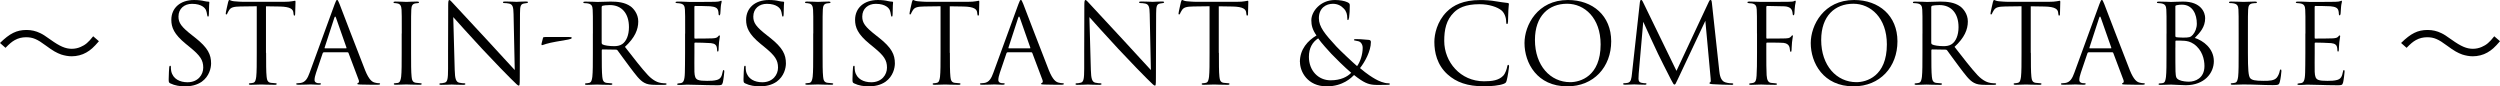 <?xml version="1.0" encoding="UTF-8"?><svg id="_レイヤー_2" xmlns="http://www.w3.org/2000/svg" xmlns:xlink="http://www.w3.org/1999/xlink" viewBox="0 0 567.17 19.6"><defs><style>.cls-1{filter:url(#outer-glow-1);}</style><filter id="outer-glow-1" x="-30.61" y="-30.12" width="628" height="80" filterUnits="userSpaceOnUse"><feOffset dx="0" dy="0"/><feGaussianBlur result="blur" stdDeviation="10"/><feFlood flood-color="#fff" flood-opacity=".5"/><feComposite in2="blur" operator="in"/><feComposite in="SourceGraphic"/></filter></defs><g id="Text"><g class="cls-1"><path d="M0,9.75c2.22-2.17,3.77-2.95,6.02-2.95,1.12,0,2.12.23,3.12.72.65.32.97.52,2.35,1.5,2.1,1.5,3.38,2.05,4.8,2.05.7,0,1.4-.15,2-.42,1.07-.45,1.77-1.05,2.85-2.42l1.3,1.12c-1.2,1.4-1.87,2-2.87,2.57-.95.55-2.15.85-3.3.85-.78,0-1.6-.15-2.38-.4-1.05-.38-1.85-.82-3.47-2.02-1.97-1.47-2.97-1.9-4.5-1.9-.95,0-1.75.2-2.57.65-.7.4-1.17.8-2.1,1.75l-1.25-1.1Z"/><path d="M38.65,18.92c-.35-.18-.38-.27-.38-.95,0-1.25.1-2.25.12-2.65.02-.27.08-.4.2-.4.15,0,.18.07.18.27,0,.23,0,.57.07.92.38,1.85,2.03,2.55,3.7,2.55,2.4,0,3.57-1.72,3.57-3.32,0-1.72-.72-2.72-2.87-4.5l-1.12-.92c-2.65-2.17-3.25-3.72-3.25-5.42,0-2.67,2-4.5,5.17-4.5.97,0,1.7.1,2.32.25.47.1.67.12.88.12s.25.05.25.17-.1.95-.1,2.65c0,.4-.05.57-.18.57-.15,0-.17-.12-.2-.32-.03-.3-.18-.97-.33-1.25-.15-.27-.83-1.32-3.12-1.32-1.72,0-3.07,1.07-3.07,2.9,0,1.42.65,2.32,3.05,4.2l.7.55c2.95,2.32,3.65,3.87,3.65,5.87,0,1.02-.4,2.92-2.12,4.15-1.08.75-2.42,1.05-3.77,1.05-1.17,0-2.32-.17-3.35-.67Z"/><path d="M60.37,12c0,2.4,0,4.37.12,5.42.08.72.22,1.27.97,1.37.35.05.9.1,1.12.1.15,0,.2.07.2.15,0,.12-.12.2-.4.2-1.37,0-2.95-.07-3.07-.07s-1.7.07-2.45.07c-.27,0-.4-.05-.4-.2,0-.07.05-.15.2-.15.23,0,.53-.05.75-.1.5-.1.62-.65.72-1.37.12-1.05.12-3.02.12-5.42V1.42c-1.22.02-2.47.02-3.7.05-1.55.03-2.15.2-2.55.8-.28.43-.35.6-.42.77-.08.2-.15.25-.25.25-.08,0-.12-.07-.12-.23,0-.25.5-2.4.55-2.6.05-.15.15-.47.25-.47.17,0,.42.25,1.1.3.72.07,1.67.12,1.97.12h9.37c.8,0,1.37-.05,1.77-.12.38-.05.6-.12.7-.12.12,0,.12.15.12.3,0,.75-.08,2.47-.08,2.75,0,.22-.07.32-.17.32-.12,0-.17-.07-.2-.42,0-.1-.03-.18-.03-.27-.08-.75-.67-1.32-3.07-1.37-1.05-.02-2.1-.02-3.15-.05v10.57Z"/><path d="M73.46,11.87c-.12,0-.2.07-.25.2l-1.5,4.42c-.22.62-.35,1.22-.35,1.67,0,.5.47.72.9.72h.23c.25,0,.33.05.33.15,0,.15-.23.2-.45.2-.6,0-1.6-.07-1.88-.07s-1.65.07-2.82.07c-.32,0-.47-.05-.47-.2,0-.1.12-.15.35-.15.17,0,.4-.03.6-.05,1.15-.15,1.65-1.1,2.1-2.35l5.67-15.52c.3-.82.4-.97.55-.97s.25.12.55.9c.38.95,4.3,11.27,5.82,15.07.9,2.22,1.62,2.62,2.15,2.77.38.12.77.15.97.15.15,0,.27.02.27.15,0,.15-.22.2-.5.2-.38,0-2.2,0-3.92-.05-.47-.02-.75-.02-.75-.17,0-.1.07-.15.17-.18.15-.05.3-.27.15-.67l-2.32-6.15c-.05-.1-.1-.15-.22-.15h-5.37ZM78.5,10.97c.12,0,.12-.07.1-.18l-2.37-6.75c-.12-.38-.25-.38-.38,0l-2.2,6.75c-.05.12,0,.18.08.18h4.77Z"/><path d="M91.15,7.6c0-3.9,0-4.6-.05-5.4-.05-.85-.3-1.27-.85-1.4-.27-.07-.6-.1-.77-.1-.1,0-.2-.05-.2-.15,0-.15.12-.2.4-.2.82,0,2.4.08,2.52.08s1.7-.08,2.45-.08c.27,0,.4.05.4.2,0,.1-.1.15-.2.15-.18,0-.33.02-.62.07-.67.12-.88.55-.92,1.42-.05.8-.05,1.5-.05,5.4v4.4c0,2.4,0,4.37.12,5.42.07.72.22,1.27.97,1.37.35.05.87.1,1.02.1.22,0,.3.07.3.15,0,.12-.1.2-.38.2-1.37,0-2.97-.07-3.1-.07s-1.7.07-2.45.07c-.27,0-.4-.05-.4-.2,0-.07.05-.15.27-.15.15,0,.43-.03.65-.07.5-.1.65-.68.75-1.4.12-1.05.12-3.02.12-5.42v-4.4Z"/><path d="M101.65,11.87c0-9.02.05-5.77.03-10.62,0-.97.07-1.25.27-1.25s.62.55.88.8c.38.43,4.1,4.45,7.95,8.57,2.47,2.65,5.2,5.7,6,6.52l-.27-12.7c-.03-1.62-.2-2.17-.97-2.37-.45-.1-.85-.12-1.08-.12-.27,0-.35-.07-.35-.18,0-.15.2-.18.5-.18,1.12,0,2.32.08,2.6.08s1.1-.08,2.12-.08c.27,0,.45.03.45.18,0,.1-.1.15-.28.18-.2.02-.35.05-.65.1-.7.15-.88.52-.88,2.25l-.05,14.6c0,1.65-.05,1.77-.23,1.77-.2,0-.5-.28-1.82-1.6-.28-.25-3.87-3.92-6.52-6.77-2.9-3.12-5.72-6.27-6.52-7.17l.33,11.97c.05,2.05.3,2.7.97,2.9.47.12,1.02.15,1.25.15.12,0,.2.05.2.15,0,.15-.15.2-.45.2-1.42,0-2.42-.07-2.65-.07s-1.28.07-2.4.07c-.25,0-.4-.02-.4-.2,0-.1.08-.15.2-.15.2,0,.65-.03,1.02-.15.62-.17.75-.9.75-3.17v-3.7Z"/><path d="M129.09,8.4c.55,0,.62.07.62.2,0,.2-.35.27-.83.38-1.7.3-3.82.62-4.95.97-.5.15-.85.3-.97.3s-.12-.15-.1-.35l.33-1.3c.05-.17.15-.2.5-.2h5.4Z"/><path d="M134.51,7.6c0-3.9,0-4.6-.05-5.4-.05-.85-.25-1.25-1.07-1.42-.2-.05-.62-.07-.85-.07-.1,0-.2-.05-.2-.15,0-.15.12-.2.4-.2,1.12,0,2.7.08,2.82.08.27,0,2.17-.08,2.95-.08,1.57,0,3.25.15,4.57,1.1.62.45,1.72,1.67,1.72,3.4,0,1.85-.77,3.7-3.02,5.77,2.05,2.62,3.75,4.85,5.2,6.4,1.35,1.42,2.42,1.7,3.05,1.8.48.07.83.07.98.07.12,0,.22.07.22.15,0,.15-.15.2-.6.2h-1.78c-1.4,0-2.02-.12-2.67-.47-1.08-.57-1.95-1.8-3.37-3.67-1.05-1.37-2.22-3.05-2.72-3.7-.1-.1-.17-.15-.33-.15l-3.07-.05c-.12,0-.17.07-.17.2v.6c0,2.4,0,4.37.12,5.42.08.72.23,1.27.97,1.37.35.05.9.1,1.12.1.15,0,.2.07.2.15,0,.12-.12.2-.4.2-1.37,0-2.95-.07-3.07-.07-.02,0-1.6.07-2.35.07-.27,0-.4-.05-.4-.2,0-.07.05-.15.2-.15.22,0,.52-.05.75-.1.5-.1.62-.65.72-1.37.12-1.05.12-3.02.12-5.42v-4.4ZM136.51,9.77c0,.12.05.22.17.3.38.23,1.53.4,2.62.4.6,0,1.3-.07,1.87-.47.88-.6,1.52-1.95,1.52-3.85,0-3.12-1.65-5-4.32-5-.75,0-1.42.08-1.67.15-.12.05-.2.15-.2.3v8.17Z"/><path d="M155.44,7.6c0-3.9,0-4.6-.05-5.4-.05-.85-.25-1.25-1.08-1.42-.17-.05-.5-.05-.72-.07-.17-.03-.33-.05-.33-.15,0-.15.12-.2.4-.2.57,0,1.25,0,2.82.08.17,0,5.15,0,5.72-.03.55-.02,1-.07,1.15-.15.15-.07.2-.1.27-.1s.1.1.1.23c0,.17-.15.47-.2,1.17-.03.38-.05.85-.1,1.5-.03.25-.1.42-.2.42-.15,0-.2-.12-.2-.32,0-.32-.05-.62-.12-.82-.17-.57-.7-.82-1.8-.92-.42-.05-3.15-.07-3.42-.07-.1,0-.15.07-.15.25v6.9c0,.18.02.25.15.25.33,0,3.4,0,3.97-.05.67-.05,1-.12,1.25-.42.12-.15.2-.25.3-.25.08,0,.12.05.12.2s-.12.57-.2,1.4c-.08.77-.08,1.35-.1,1.7-.02.25-.08.37-.17.37-.15,0-.17-.2-.17-.4,0-.22-.03-.47-.1-.7-.1-.38-.4-.72-1.3-.82-.67-.07-3.15-.12-3.57-.12-.12,0-.17.07-.17.17v2.2c0,.85-.03,3.75,0,4.27.05,1.02.2,1.57.82,1.82.42.17,1.1.22,2.07.22.75,0,1.58-.02,2.25-.22.8-.25,1.07-.77,1.27-1.85.05-.27.1-.38.22-.38.15,0,.15.2.15.38,0,.2-.2,1.9-.33,2.42-.17.65-.38.65-1.35.65-1.85,0-2.67-.05-3.65-.07-1-.02-2.15-.07-3.12-.07-.6,0-1.2.1-1.85.07-.27,0-.4-.05-.4-.2,0-.07.12-.12.27-.15.25-.03.4-.03.58-.07.53-.12.85-.48.9-2.35.02-.97.05-2.25.05-4.47v-4.4Z"/><path d="M169.06,18.92c-.35-.18-.38-.27-.38-.95,0-1.25.1-2.25.12-2.65.02-.27.08-.4.2-.4.15,0,.17.07.17.27,0,.23,0,.57.07.92.38,1.85,2.03,2.55,3.7,2.55,2.4,0,3.57-1.72,3.57-3.32,0-1.72-.72-2.72-2.87-4.5l-1.12-.92c-2.65-2.17-3.25-3.72-3.25-5.42,0-2.67,2-4.5,5.17-4.5.97,0,1.7.1,2.32.25.47.1.67.12.88.12s.25.05.25.17-.1.95-.1,2.65c0,.4-.05.57-.17.57-.15,0-.17-.12-.2-.32-.03-.3-.18-.97-.33-1.25-.15-.27-.83-1.32-3.12-1.32-1.72,0-3.07,1.07-3.07,2.9,0,1.42.65,2.32,3.05,4.2l.7.55c2.95,2.32,3.65,3.87,3.65,5.87,0,1.02-.4,2.92-2.12,4.15-1.08.75-2.42,1.05-3.77,1.05-1.17,0-2.32-.17-3.35-.67Z"/><path d="M184.51,7.6c0-3.9,0-4.6-.05-5.4-.05-.85-.3-1.27-.85-1.4-.27-.07-.6-.1-.77-.1-.1,0-.2-.05-.2-.15,0-.15.12-.2.4-.2.82,0,2.4.08,2.52.08s1.7-.08,2.45-.08c.27,0,.4.05.4.2,0,.1-.1.15-.2.15-.18,0-.33.02-.62.07-.67.12-.88.55-.92,1.42-.05.8-.05,1.5-.05,5.4v4.4c0,2.4,0,4.37.12,5.42.07.72.22,1.27.97,1.37.35.05.87.1,1.02.1.22,0,.3.07.3.15,0,.12-.1.2-.38.2-1.37,0-2.97-.07-3.1-.07s-1.7.07-2.45.07c-.27,0-.4-.05-.4-.2,0-.07.05-.15.27-.15.15,0,.43-.03.65-.07.5-.1.65-.68.75-1.4.12-1.05.12-3.02.12-5.42v-4.4Z"/><path d="M193.78,18.92c-.35-.18-.38-.27-.38-.95,0-1.25.1-2.25.12-2.65.02-.27.08-.4.2-.4.15,0,.17.07.17.27,0,.23,0,.57.07.92.38,1.85,2.03,2.55,3.7,2.55,2.4,0,3.57-1.72,3.57-3.32,0-1.72-.72-2.72-2.87-4.5l-1.12-.92c-2.65-2.17-3.25-3.72-3.25-5.42,0-2.67,2-4.5,5.17-4.5.97,0,1.7.1,2.32.25.47.1.67.12.88.12s.25.05.25.17-.1.95-.1,2.65c0,.4-.05.57-.17.57-.15,0-.17-.12-.2-.32-.03-.3-.18-.97-.33-1.25-.15-.27-.83-1.32-3.12-1.32-1.72,0-3.07,1.07-3.07,2.9,0,1.42.65,2.32,3.05,4.2l.7.55c2.95,2.32,3.65,3.87,3.65,5.87,0,1.02-.4,2.92-2.12,4.15-1.08.75-2.42,1.05-3.77,1.05-1.17,0-2.32-.17-3.35-.67Z"/><path d="M215.5,12c0,2.4,0,4.37.12,5.42.08.72.22,1.27.97,1.37.35.05.9.1,1.12.1.15,0,.2.07.2.15,0,.12-.12.2-.4.2-1.37,0-2.95-.07-3.07-.07s-1.7.07-2.45.07c-.28,0-.4-.05-.4-.2,0-.07.05-.15.2-.15.23,0,.53-.05.75-.1.5-.1.62-.65.72-1.37.12-1.05.12-3.02.12-5.42V1.42c-1.22.02-2.47.02-3.7.05-1.55.03-2.15.2-2.55.8-.28.43-.35.6-.42.77-.08.2-.15.25-.25.25-.08,0-.12-.07-.12-.23,0-.25.5-2.4.55-2.6.05-.15.15-.47.25-.47.17,0,.42.25,1.1.3.72.07,1.67.12,1.97.12h9.37c.8,0,1.37-.05,1.77-.12.38-.05.6-.12.7-.12.12,0,.12.15.12.3,0,.75-.07,2.47-.07,2.75,0,.22-.08.32-.18.32-.12,0-.17-.07-.2-.42,0-.1-.03-.18-.03-.27-.08-.75-.67-1.32-3.07-1.37-1.05-.02-2.1-.02-3.15-.05v10.57Z"/><path d="M228.59,11.87c-.12,0-.2.07-.25.2l-1.5,4.42c-.22.62-.35,1.22-.35,1.67,0,.5.47.72.9.72h.22c.25,0,.33.05.33.15,0,.15-.23.2-.45.2-.6,0-1.6-.07-1.88-.07s-1.65.07-2.82.07c-.32,0-.47-.05-.47-.2,0-.1.12-.15.35-.15.17,0,.4-.03.6-.05,1.15-.15,1.65-1.1,2.1-2.35l5.67-15.52c.3-.82.4-.97.55-.97s.25.12.55.9c.38.95,4.3,11.27,5.82,15.07.9,2.22,1.62,2.62,2.15,2.77.38.12.77.15.97.15.15,0,.27.02.27.15,0,.15-.22.2-.5.2-.38,0-2.2,0-3.92-.05-.47-.02-.75-.02-.75-.17,0-.1.08-.15.18-.18.15-.05.3-.27.15-.67l-2.32-6.15c-.05-.1-.1-.15-.22-.15h-5.37ZM233.64,10.97c.12,0,.12-.07.1-.18l-2.37-6.75c-.12-.38-.25-.38-.38,0l-2.2,6.75c-.05.12,0,.18.08.18h4.77Z"/><path d="M245.97,11.87c0-9.02.05-5.77.03-10.62,0-.97.07-1.25.27-1.25s.62.55.88.8c.38.43,4.1,4.45,7.95,8.57,2.47,2.65,5.2,5.7,6,6.52l-.27-12.7c-.03-1.62-.2-2.17-.97-2.37-.45-.1-.85-.12-1.08-.12-.27,0-.35-.07-.35-.18,0-.15.2-.18.5-.18,1.12,0,2.32.08,2.6.08s1.1-.08,2.12-.08c.27,0,.45.03.45.18,0,.1-.1.15-.28.18-.2.02-.35.05-.65.1-.7.15-.88.52-.88,2.25l-.05,14.6c0,1.65-.05,1.77-.23,1.77-.2,0-.5-.28-1.82-1.6-.28-.25-3.87-3.92-6.52-6.77-2.9-3.12-5.72-6.27-6.52-7.17l.33,11.97c.05,2.05.3,2.7.97,2.9.47.12,1.02.15,1.25.15.12,0,.2.05.2.15,0,.15-.15.2-.45.2-1.42,0-2.42-.07-2.65-.07s-1.28.07-2.4.07c-.25,0-.4-.02-.4-.2,0-.1.08-.15.2-.15.2,0,.65-.03,1.02-.15.62-.17.75-.9.75-3.17v-3.7Z"/><path d="M276.53,12c0,2.4,0,4.37.12,5.42.08.72.22,1.27.97,1.37.35.05.9.1,1.12.1.15,0,.2.07.2.15,0,.12-.12.2-.4.2-1.37,0-2.95-.07-3.07-.07s-1.7.07-2.45.07c-.28,0-.4-.05-.4-.2,0-.07.05-.15.2-.15.23,0,.53-.05.75-.1.5-.1.62-.65.72-1.37.12-1.05.12-3.02.12-5.42V1.42c-1.22.02-2.47.02-3.7.05-1.55.03-2.15.2-2.55.8-.28.43-.35.6-.42.77-.08.2-.15.25-.25.25-.08,0-.12-.07-.12-.23,0-.25.5-2.4.55-2.6.05-.15.15-.47.25-.47.17,0,.42.25,1.1.3.72.07,1.67.12,1.97.12h9.37c.8,0,1.37-.05,1.77-.12.38-.05.6-.12.7-.12.12,0,.12.15.12.3,0,.75-.07,2.47-.07,2.75,0,.22-.08.32-.18.32-.12,0-.17-.07-.2-.42,0-.1-.03-.18-.03-.27-.08-.75-.67-1.32-3.07-1.37-1.05-.02-2.1-.02-3.15-.05v10.57Z"/><path d="M294.9,14.07c0-2.92,1.82-4.87,3.77-6.02-.92-1.3-1.17-2.32-1.17-3.45,0-1.97,2.03-4.6,5.37-4.6,1.08,0,2.17.2,2.8.5.52.25.55.4.55.75,0,.92-.05,2.05-.15,2.7-.08.45-.15.6-.27.6s-.15-.1-.15-.47c0-.75-.17-1.5-.77-2.12-.6-.65-1.42-1.1-2.5-1.1-1.5,0-3.17.92-3.17,3.27,0,1.95,1.35,3.57,3.95,6.4.85.92,3.92,3.8,4.72,4.47.7-.95,1.27-2.62,1.27-4.15,0-.38-.1-.85-.47-1.22-.28-.28-.7-.32-1.02-.38-.28-.05-.5-.07-.5-.2s.2-.18.4-.18c.6,0,1.6.03,3,.18.38.05.45.25.45.5,0,2.02-1.38,4.55-2.47,5.9,1.65,1.4,2.75,2.07,3.45,2.47.8.47,2.02.97,2.92.97.22,0,.4.02.4.17,0,.12-.12.18-.35.18-1.45,0-2.45.07-3.25,0-1.28-.1-2.3-.45-4.52-2.22-.57.57-2.5,2.57-6.2,2.57-4.37,0-6.07-3.35-6.07-5.52ZM306.55,16.52c-1.4-1.17-3.85-3.6-4.5-4.3-.65-.7-2.3-2.5-3-3.52-1.3.85-2.1,2.2-2.1,4.2,0,3.12,2.12,5.32,4.92,5.32,2.33,0,3.82-.82,4.67-1.7Z"/><path d="M328.43,16.9c-2.42-2.17-3.02-5.02-3.02-7.4,0-1.67.58-4.6,2.8-6.82,1.5-1.5,3.77-2.67,7.62-2.67,1,0,2.4.07,3.62.3.95.17,1.72.25,2.65.37.17.03.22.12.22.27,0,.2-.08.5-.12,1.4-.05.82-.05,2.2-.08,2.57-.02.38-.08.52-.22.52-.17,0-.2-.18-.2-.52,0-.97-.4-2-1.05-2.55-.88-.75-2.8-1.42-5-1.42-3.32,0-4.87.97-5.75,1.82-1.82,1.75-2.25,3.97-2.25,6.52,0,4.77,3.67,9.15,9.02,9.15,1.87,0,3.35-.22,4.35-1.25.53-.55.85-1.65.92-2.1.05-.27.1-.38.25-.38.12,0,.17.18.17.38,0,.17-.3,2.35-.55,3.2-.15.47-.2.52-.65.72-1,.4-2.9.57-4.5.57-3.75,0-6.27-.92-8.25-2.7Z"/><path d="M345.86,9.77c0-4.05,2.95-9.77,9.85-9.77,5.62,0,9.82,3.55,9.82,9.37s-3.95,10.22-9.97,10.22c-6.85,0-9.7-5.32-9.7-9.82ZM363.13,10.07c0-6-3.65-9.22-7.6-9.22-4.17,0-7.3,2.75-7.3,8.22,0,5.82,3.5,9.57,8,9.57,2.25,0,6.9-1.3,6.9-8.57Z"/><path d="M390.04,16.02c.1.9.28,2.3,1.35,2.65.73.23,1.3.23,1.55.23.12,0,.28.02.28.15,0,.15-.08.2-.38.2-.55,0-3.4-.07-4.32-.15-.57-.05-.7-.12-.7-.25,0-.1.05-.12.17-.18.17-.07.15-.45.1-.9l-1.2-13.05-6.2,13.15c-.52,1.1-.6,1.32-.82,1.32-.17,0-.3-.25-.78-1.15-.65-1.22-2.8-5.55-2.92-5.8-.22-.45-3.1-6.62-3.37-7.3l-1.03,11.77c-.02.4-.05.75-.05,1.17,0,.62.3.82.67.9.42.1.75.1.9.1s.25.05.25.12c0,.17-.12.22-.38.22-.92,0-2.2-.07-2.4-.07-.23,0-1.42.07-2.1.07-.25,0-.42-.02-.42-.2,0-.1.12-.15.25-.15.2,0,.38,0,.75-.07.83-.15.88-1.05,1-2.07l1.8-16.25c.03-.27.12-.5.27-.5s.25.1.38.38l7.65,15.72,7.35-15.7c.1-.22.2-.4.38-.4s.25.2.3.67l1.67,15.35Z"/><path d="M398.6,7.6c0-3.9,0-4.6-.05-5.4-.05-.85-.25-1.25-1.07-1.42-.15-.03-.4-.03-.62-.05s-.42-.05-.42-.18c0-.15.12-.2.4-.2.97,0,1.92.08,2.82.08.5,0,5.57,0,6.15-.03.57-.02,1.02-.02,1.22-.15.08-.05.17-.1.22-.1.1,0,.15.1.15.23s-.1.47-.15.77c-.1.72-.1,1.12-.15,1.82,0,.3-.12.5-.23.5-.12,0-.15-.1-.17-.32-.03-.35-.12-.95-.47-1.25-.3-.25-.75-.45-1.47-.47-1.28-.03-2.55-.05-3.82-.08-.15,0-.22.08-.22.28v6.9c0,.15.02.22.17.22,1.02,0,2.45,0,3.47-.02,1.33-.02,1.65-.05,2-.47.12-.15.17-.25.27-.25s.12.07.12.2c0,.15-.12.57-.2,1.4-.07.75-.07,1.35-.1,1.72-.02.27-.05.42-.17.42-.15,0-.17-.17-.2-.42-.05-.55-.12-1.42-1.42-1.6-.62-.07-3.35-.07-3.77-.07-.12,0-.17.05-.17.22v2.12c0,2.12,0,3.9.07,5.05.08,1.12.35,1.67,1.03,1.75.32.05.75.07,1.02.1.22.02.3.07.3.17,0,.12-.12.18-.4.18-1.4,0-2.95-.07-3.07-.07h-.23c-.5.02-1.62.07-2.22.07-.27,0-.4-.05-.4-.2,0-.07.05-.12.27-.15.25-.03.48-.05.65-.1.52-.15.7-.52.77-1.62.08-1.07.1-2.82.1-5.17v-4.4Z"/><path d="M410.8,9.77c0-4.05,2.95-9.77,9.85-9.77,5.62,0,9.82,3.55,9.82,9.37s-3.95,10.22-9.97,10.22c-6.85,0-9.7-5.32-9.7-9.82ZM428.07,10.07c0-6-3.65-9.22-7.6-9.22-4.17,0-7.3,2.75-7.3,8.22,0,5.82,3.5,9.57,8,9.57,2.25,0,6.9-1.3,6.9-8.57Z"/><path d="M436.15,7.6c0-3.9,0-4.6-.05-5.4-.05-.85-.25-1.25-1.07-1.42-.2-.05-.62-.07-.85-.07-.1,0-.2-.05-.2-.15,0-.15.12-.2.4-.2,1.12,0,2.7.08,2.82.08.27,0,2.17-.08,2.95-.08,1.57,0,3.25.15,4.57,1.1.62.45,1.72,1.67,1.72,3.4,0,1.85-.77,3.7-3.02,5.77,2.05,2.62,3.75,4.85,5.2,6.4,1.35,1.42,2.42,1.7,3.05,1.8.48.07.83.07.98.07.12,0,.22.07.22.15,0,.15-.15.2-.6.2h-1.78c-1.4,0-2.02-.12-2.67-.47-1.08-.57-1.95-1.8-3.37-3.67-1.05-1.37-2.22-3.05-2.72-3.7-.1-.1-.17-.15-.33-.15l-3.07-.05c-.12,0-.17.07-.17.2v.6c0,2.4,0,4.37.12,5.42.08.72.23,1.27.97,1.37.35.05.9.1,1.12.1.15,0,.2.07.2.15,0,.12-.12.2-.4.2-1.37,0-2.95-.07-3.07-.07-.02,0-1.6.07-2.35.07-.27,0-.4-.05-.4-.2,0-.07.05-.15.2-.15.22,0,.52-.05.75-.1.5-.1.62-.65.72-1.37.12-1.05.12-3.02.12-5.42v-4.4ZM438.15,9.77c0,.12.05.22.17.3.38.23,1.53.4,2.62.4.6,0,1.3-.07,1.87-.47.88-.6,1.52-1.95,1.52-3.85,0-3.12-1.65-5-4.32-5-.75,0-1.42.08-1.67.15-.12.05-.2.15-.2.3v8.17Z"/><path d="M460.74,12c0,2.4,0,4.37.12,5.42.08.72.22,1.27.97,1.37.35.05.9.1,1.12.1.15,0,.2.07.2.15,0,.12-.12.2-.4.2-1.37,0-2.95-.07-3.07-.07s-1.7.07-2.45.07c-.28,0-.4-.05-.4-.2,0-.07.05-.15.2-.15.23,0,.53-.05.75-.1.5-.1.62-.65.72-1.37.12-1.05.12-3.02.12-5.42V1.42c-1.22.02-2.47.02-3.7.05-1.55.03-2.15.2-2.55.8-.28.43-.35.6-.42.77-.08.2-.15.25-.25.25-.08,0-.12-.07-.12-.23,0-.25.5-2.4.55-2.6.05-.15.15-.47.25-.47.17,0,.42.25,1.1.3.72.07,1.67.12,1.97.12h9.37c.8,0,1.37-.05,1.77-.12.38-.05.6-.12.7-.12.12,0,.12.15.12.3,0,.75-.07,2.47-.07,2.75,0,.22-.08.32-.18.32-.12,0-.17-.07-.2-.42,0-.1-.03-.18-.03-.27-.08-.75-.67-1.32-3.07-1.37-1.05-.02-2.1-.02-3.15-.05v10.57Z"/><path d="M473.83,11.87c-.12,0-.2.07-.25.2l-1.5,4.42c-.22.62-.35,1.22-.35,1.67,0,.5.47.72.9.72h.22c.25,0,.33.05.33.15,0,.15-.23.2-.45.2-.6,0-1.6-.07-1.88-.07s-1.65.07-2.82.07c-.32,0-.47-.05-.47-.2,0-.1.12-.15.35-.15.17,0,.4-.03.6-.05,1.15-.15,1.65-1.1,2.1-2.35l5.67-15.52c.3-.82.4-.97.55-.97s.25.12.55.9c.38.95,4.3,11.27,5.82,15.07.9,2.22,1.62,2.62,2.15,2.77.38.12.77.15.97.15.15,0,.27.02.27.15,0,.15-.22.2-.5.2-.38,0-2.2,0-3.92-.05-.47-.02-.75-.02-.75-.17,0-.1.08-.15.18-.18.15-.05.3-.27.15-.67l-2.32-6.15c-.05-.1-.1-.15-.22-.15h-5.37ZM478.88,10.97c.12,0,.12-.07.1-.18l-2.37-6.75c-.12-.38-.25-.38-.38,0l-2.2,6.75c-.05.12,0,.18.08.18h4.77Z"/><path d="M491.52,7.6c0-3.9,0-4.6-.05-5.4-.05-.85-.25-1.25-1.08-1.42-.2-.05-.62-.07-.72-.07-.23,0-.33-.05-.33-.15,0-.15.12-.2.4-.2,1.12,0,2.7.08,2.82.08.6,0,1.57-.08,2.72-.08,4.1,0,5,2.5,5,3.75,0,2.05-1.17,3.27-2.35,4.5,1.85.57,4.32,2.35,4.32,5.27,0,2.67-2.1,5.45-6.37,5.45-.28,0-1.08-.05-1.8-.07-.72-.05-1.42-.07-1.52-.07-.8,0-1.58.07-2.45.07-.27,0-.4-.05-.4-.18,0-.07.05-.17.38-.17.2,0,.38-.03.6-.07.5-.1.6-.68.7-1.4.12-1.05.12-3.02.12-5.42v-4.4ZM493.52,8.15c0,.18.05.23.17.28.15.02.6.1,1.53.1,1.4,0,1.75-.05,2.27-.65.52-.6.9-1.5.9-2.52,0-2.07-.92-4.3-3.37-4.3-.28,0-.8.02-1.2.12-.22.05-.3.12-.3.27v6.7ZM493.52,10.8c0,1.92,0,5.02.03,5.4.08,1.22.08,1.57.85,1.95.67.32,1.75.38,2.2.38,1.35,0,3.52-.72,3.52-3.55,0-1.5-.5-3.67-2.42-5-.85-.57-1.47-.65-2.07-.72-.33-.05-1.57-.05-1.95-.05-.1,0-.15.05-.15.18v1.42Z"/><path d="M509.98,12.05c0,3.67.1,5.27.55,5.72.4.4,1.05.57,3,.57,1.32,0,2.42-.02,3.02-.75.32-.4.57-1.02.65-1.5.03-.2.08-.32.23-.32.12,0,.15.1.15.37s-.17,1.77-.38,2.5c-.17.57-.25.67-1.57.67-2.15,0-4.27-.15-6.7-.15-.78,0-1.53.07-2.45.07-.27,0-.4-.05-.4-.2,0-.07.05-.15.2-.15.22,0,.52-.05.75-.1.5-.1.62-.65.73-1.37.12-1.05.12-3.02.12-5.42v-4.4c0-3.9,0-4.6-.05-5.4-.05-.85-.25-1.25-1.08-1.42-.2-.05-.62-.07-.85-.07-.1,0-.2-.05-.2-.15,0-.15.12-.2.4-.2,1.12,0,2.7.08,2.82.08s1.95-.08,2.7-.08c.27,0,.4.05.4.2,0,.1-.1.15-.2.15-.17,0-.52.02-.82.07-.72.12-.92.55-.97,1.42-.05.8-.05,1.5-.05,5.4v4.45Z"/><path d="M523.03,7.6c0-3.9,0-4.6-.05-5.4-.05-.85-.25-1.25-1.08-1.42-.17-.05-.5-.05-.72-.07-.17-.03-.33-.05-.33-.15,0-.15.12-.2.4-.2.57,0,1.25,0,2.82.08.17,0,5.15,0,5.72-.03.55-.02,1-.07,1.15-.15.15-.07.2-.1.27-.1s.1.1.1.23c0,.17-.15.47-.2,1.17-.03.38-.05.85-.1,1.5-.03.25-.1.42-.2.42-.15,0-.2-.12-.2-.32,0-.32-.05-.62-.12-.82-.17-.57-.7-.82-1.8-.92-.42-.05-3.15-.07-3.42-.07-.1,0-.15.07-.15.25v6.9c0,.18.02.25.15.25.33,0,3.4,0,3.97-.05.67-.05,1-.12,1.25-.42.12-.15.2-.25.3-.25.08,0,.12.05.12.2s-.12.57-.2,1.4c-.08.77-.08,1.35-.1,1.7-.02.25-.08.37-.17.37-.15,0-.17-.2-.17-.4,0-.22-.03-.47-.1-.7-.1-.38-.4-.72-1.3-.82-.67-.07-3.15-.12-3.57-.12-.12,0-.17.07-.17.17v2.2c0,.85-.03,3.75,0,4.27.05,1.02.2,1.57.82,1.82.42.17,1.1.22,2.07.22.75,0,1.58-.02,2.25-.22.8-.25,1.07-.77,1.27-1.85.05-.27.1-.38.22-.38.15,0,.15.2.15.38,0,.2-.2,1.9-.33,2.42-.17.65-.38.65-1.35.65-1.85,0-2.67-.05-3.65-.07-1-.02-2.15-.07-3.12-.07-.6,0-1.2.1-1.85.07-.27,0-.4-.05-.4-.2,0-.07.12-.12.27-.15.25-.03.4-.03.58-.07.53-.12.85-.48.9-2.35.02-.97.05-2.25.05-4.47v-4.4Z"/><path d="M544.73,9.75c2.22-2.17,3.77-2.95,6.02-2.95,1.12,0,2.12.23,3.12.72.65.32.97.52,2.35,1.5,2.1,1.5,3.38,2.05,4.8,2.05.7,0,1.4-.15,2-.42,1.07-.45,1.77-1.05,2.85-2.42l1.3,1.12c-1.2,1.4-1.87,2-2.87,2.57-.95.55-2.15.85-3.3.85-.78,0-1.6-.15-2.38-.4-1.05-.38-1.85-.82-3.47-2.02-1.97-1.47-2.97-1.9-4.5-1.9-.95,0-1.75.2-2.57.65-.7.4-1.17.8-2.1,1.75l-1.25-1.1Z"/></g></g></svg>